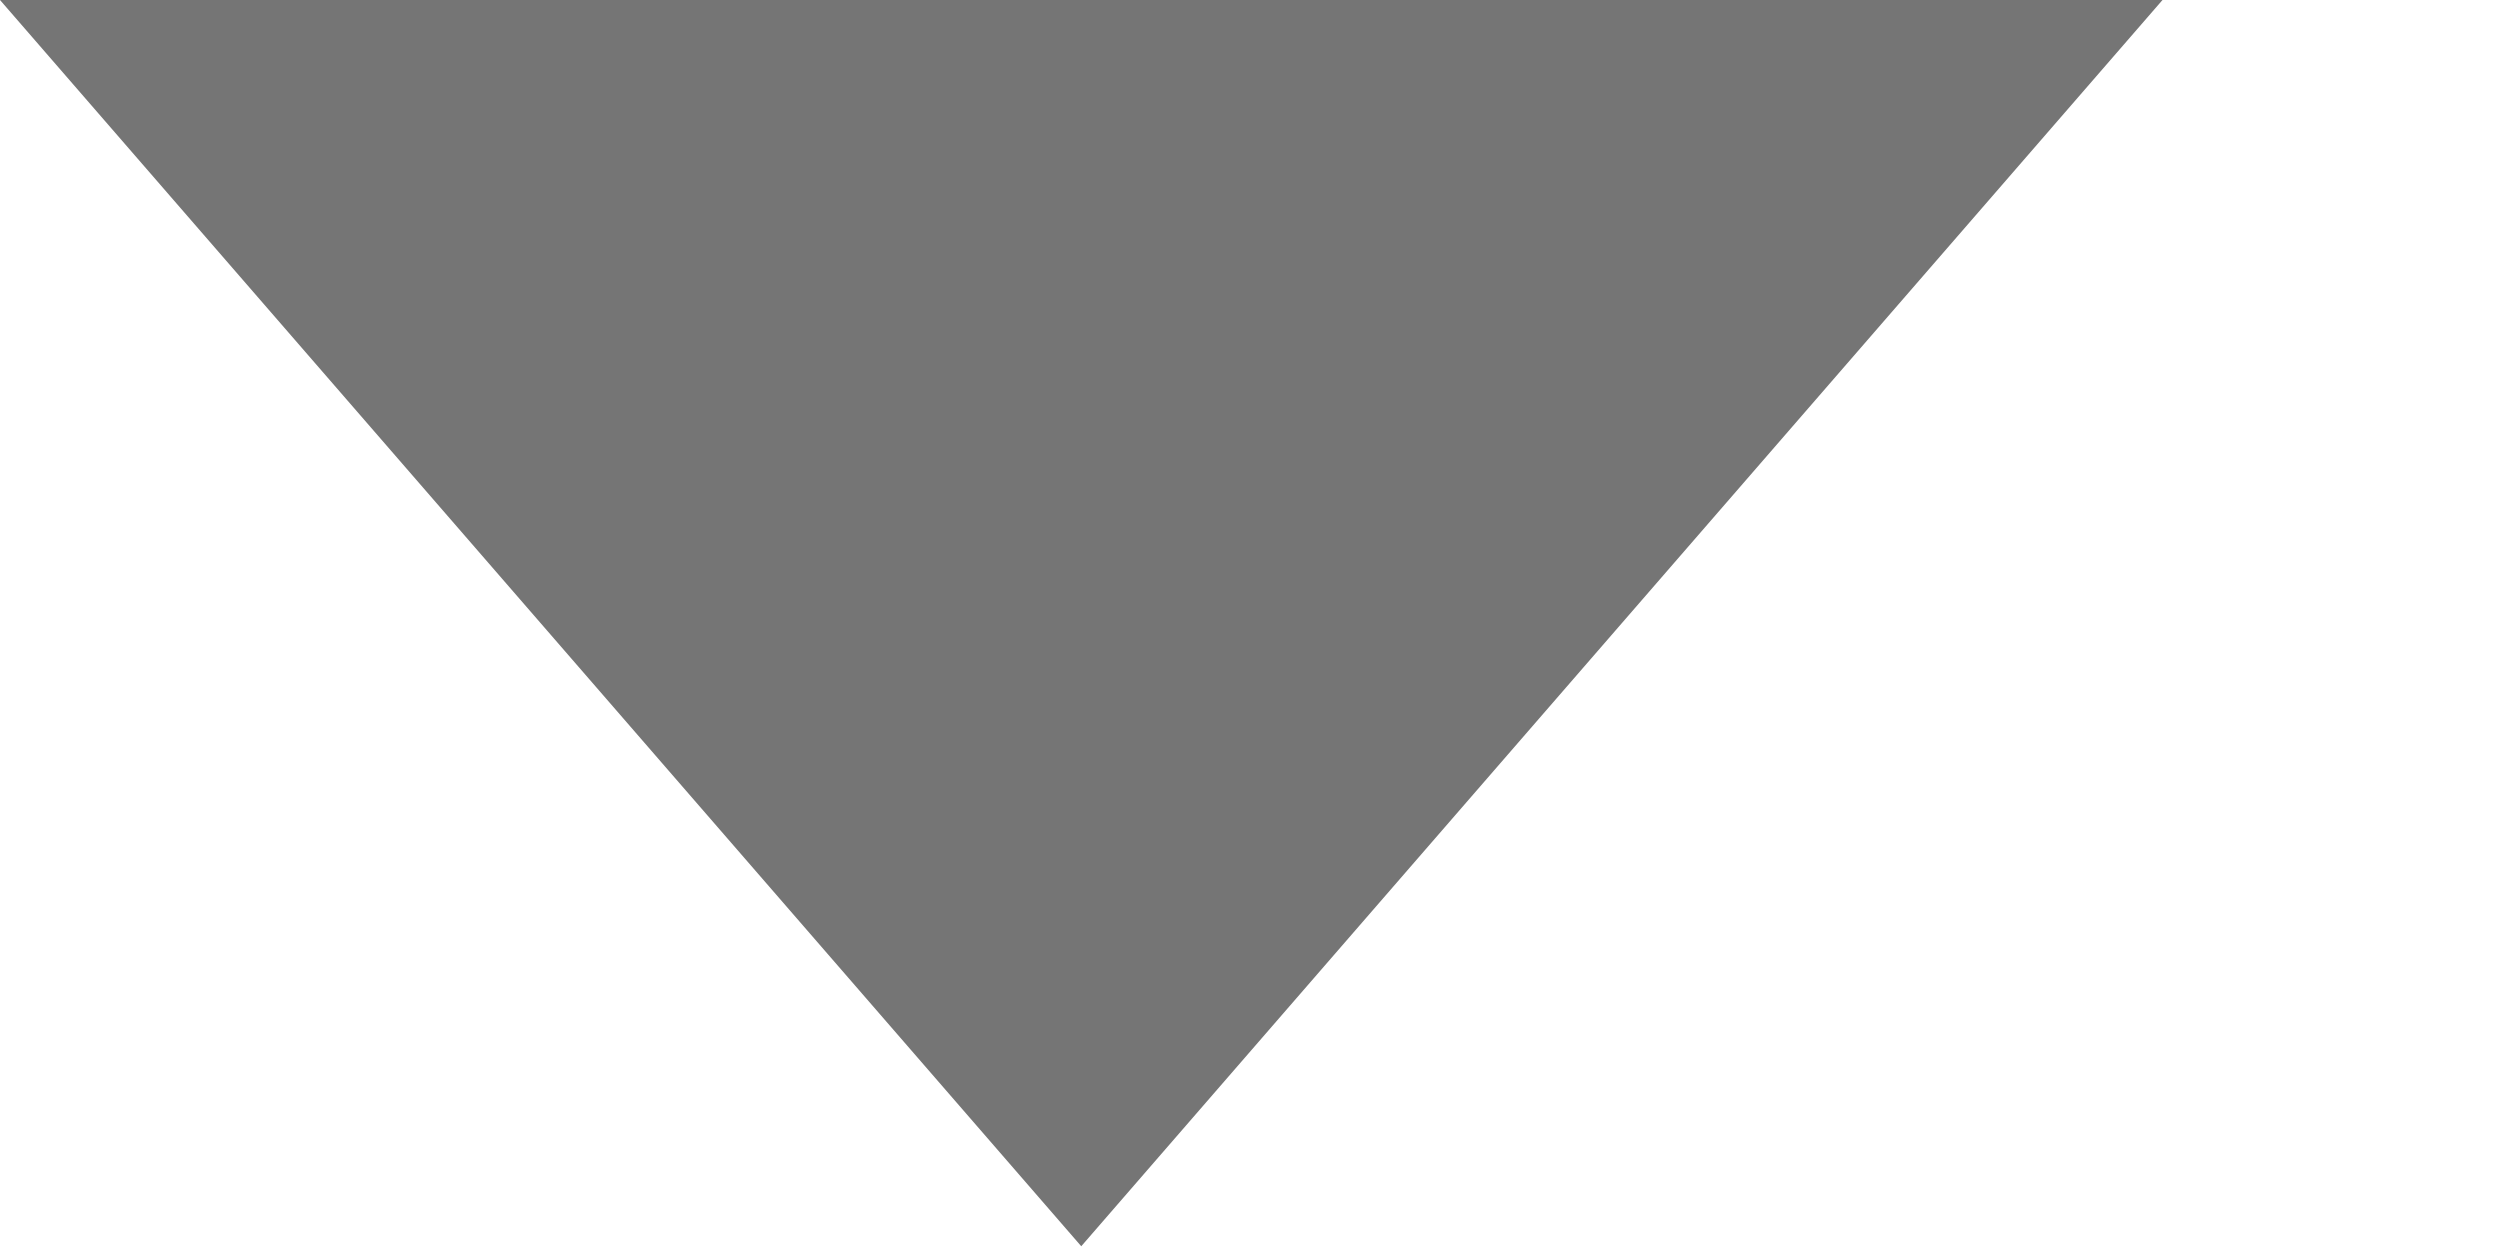 <?xml version="1.0" encoding="utf-8"?>
<svg xmlns="http://www.w3.org/2000/svg" fill="none" height="100%" overflow="visible" preserveAspectRatio="none" style="display: block;" viewBox="0 0 2 1" width="100%">
<path d="M0 0L0.865 0.997L1.73 0H0Z" fill="black" fill-opacity="0.54" id="Vector"/>
</svg>